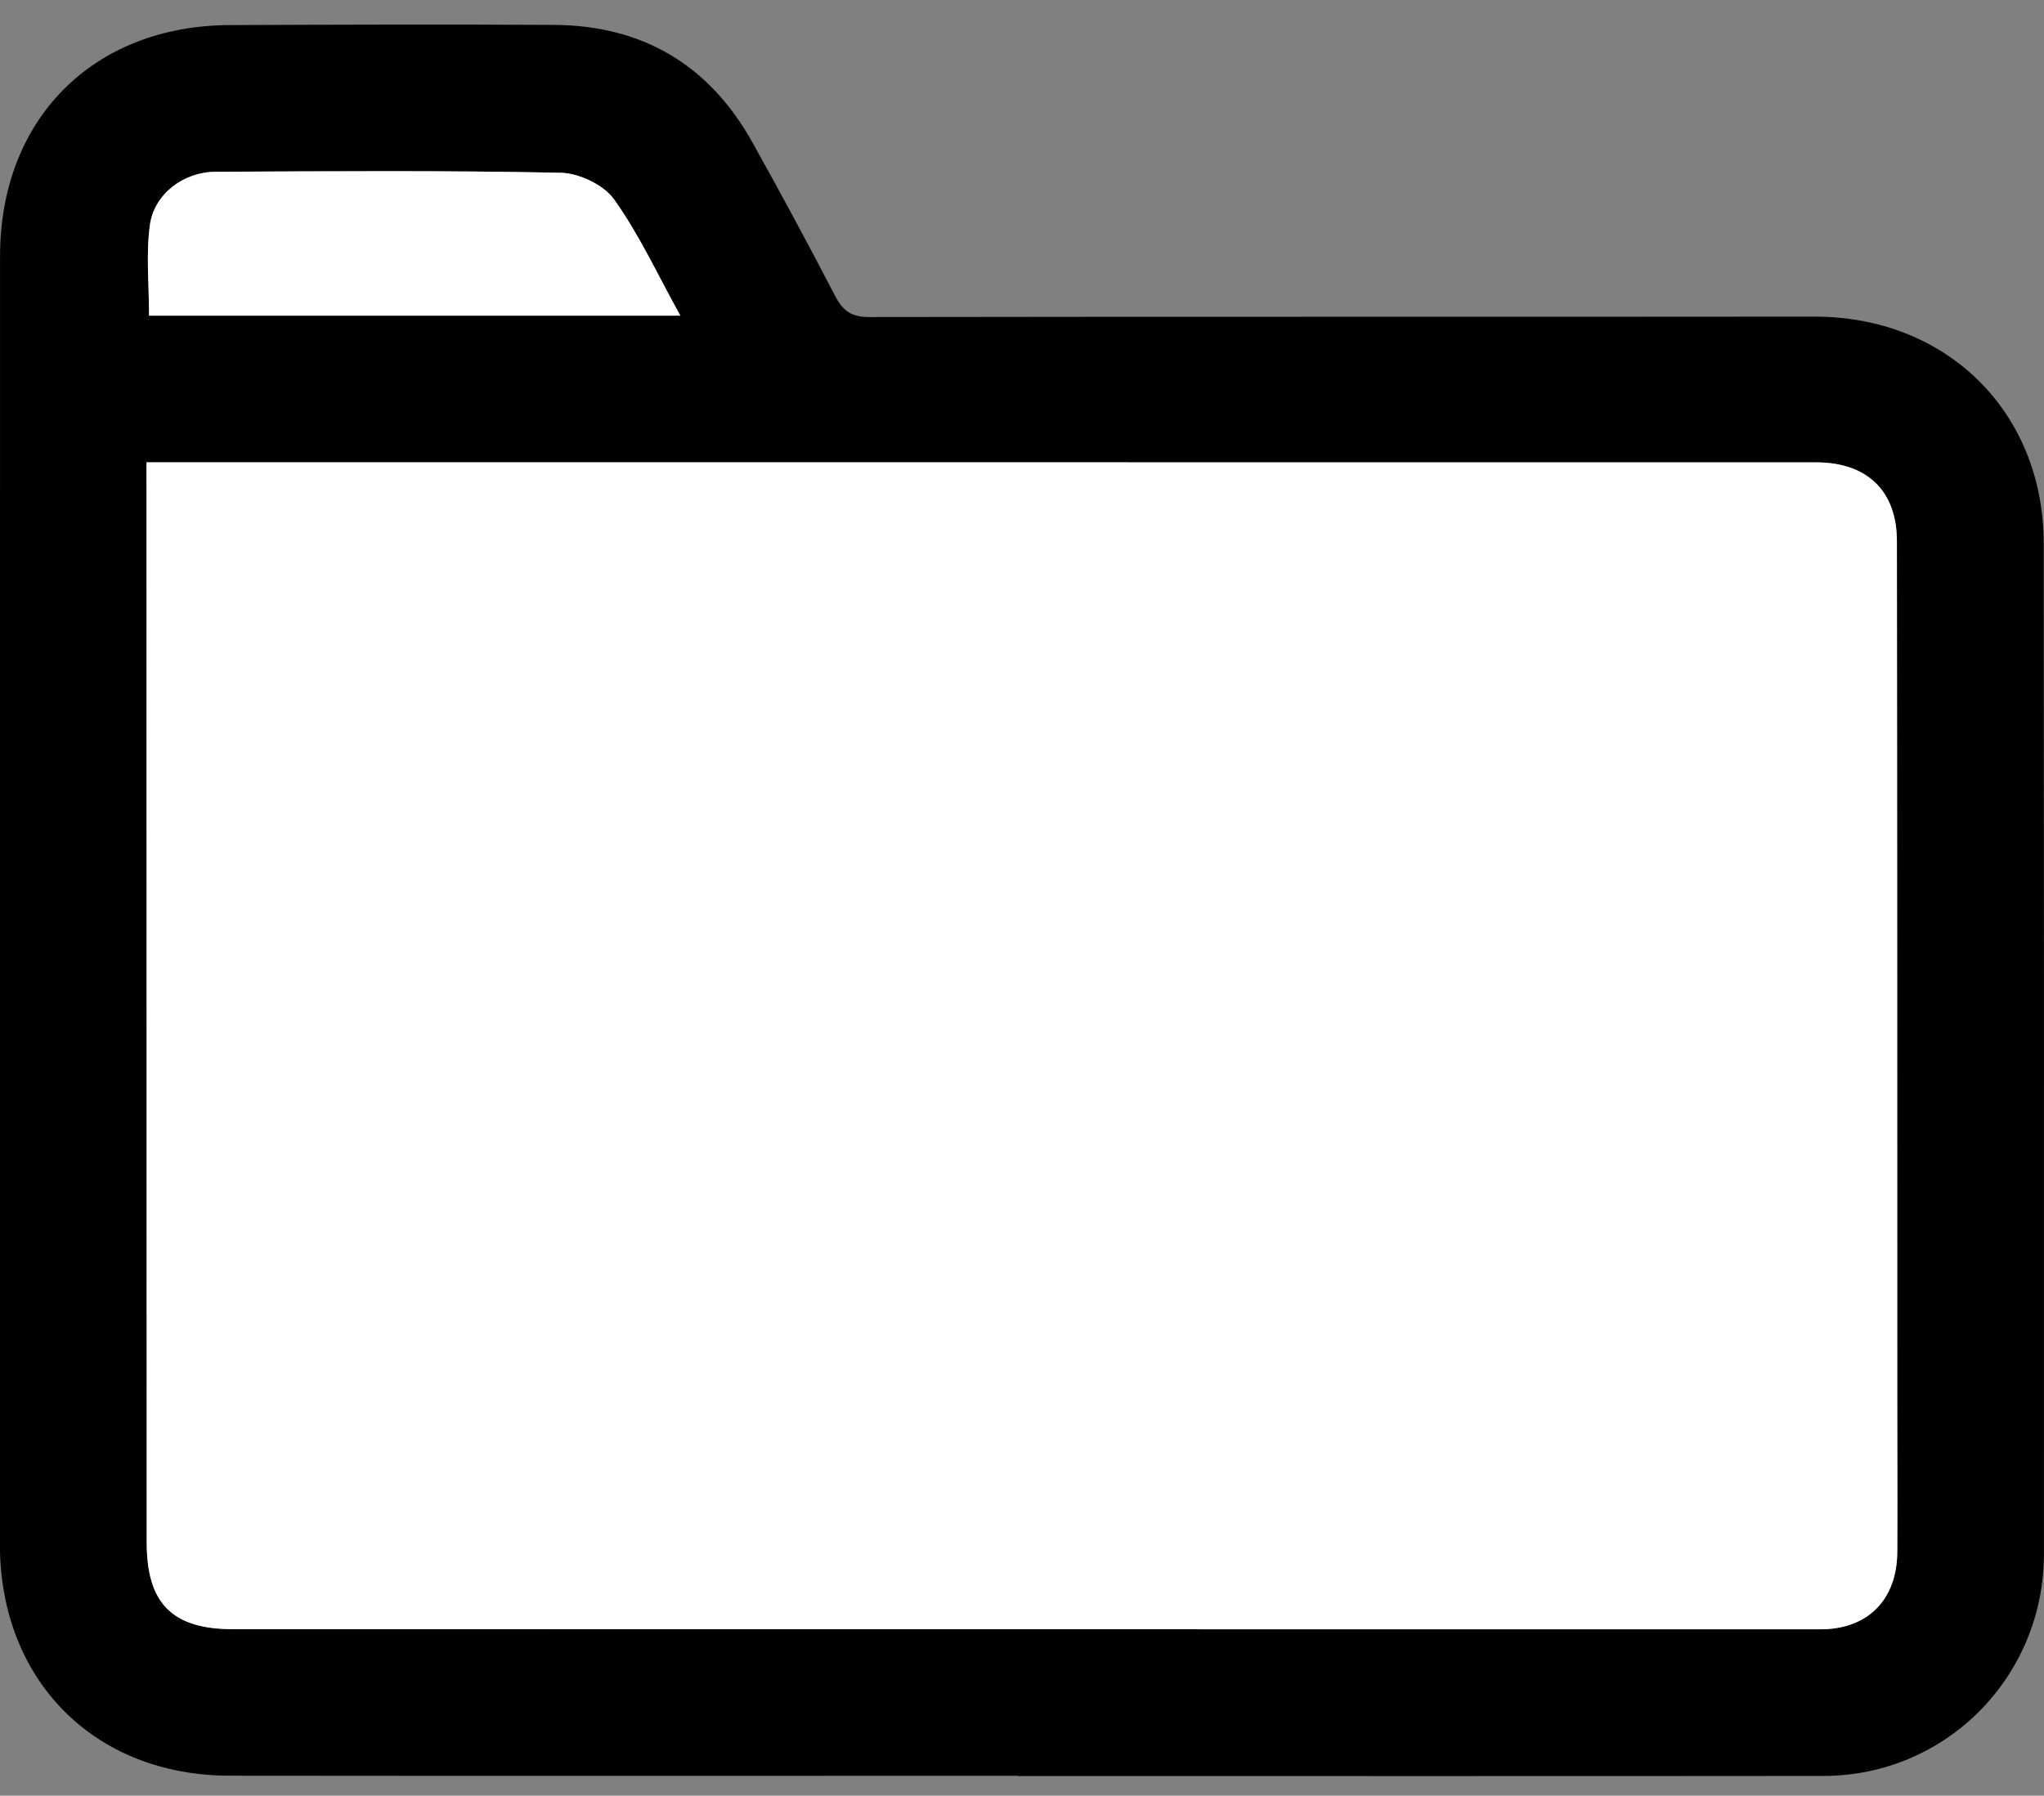 <?xml version="1.0" encoding="utf-8"?>
<!-- Generator: Adobe Illustrator 16.0.3, SVG Export Plug-In . SVG Version: 6.00 Build 0)  -->
<!DOCTYPE svg PUBLIC "-//W3C//DTD SVG 1.1//EN" "http://www.w3.org/Graphics/SVG/1.1/DTD/svg11.dtd">
<svg version="1.1" id="Layer_1" xmlns="http://www.w3.org/2000/svg" xmlns:xlink="http://www.w3.org/1999/xlink" x="0px" y="0px"
	 width="121.833px" height="107.047px" viewBox="0 0 121.833 107.047" enable-background="new 0 0 121.833 107.047"
	 xml:space="preserve">
<rect x="0" y="0" width="121.833" height="107.047" fill="#808080" stroke="none"/>
<g>
	<path fill-rule="evenodd" clip-rule="evenodd" d="M60.698,105.861c-15.672,0-31.345,0.013-47.017-0.005
		c-8.081-0.01-13.688-5.707-13.686-13.795c0.01-25.597,0-51.193,0.008-76.79C0.006,7.102,5.541,1.53,13.688,1.495
		c6.445-0.027,12.89-0.049,19.336-0.011c5.272,0.032,9.243,2.381,11.816,6.991c1.695,3.034,3.343,6.095,4.946,9.179
		c0.46,0.887,0.978,1.249,2.021,1.247c18.781-0.033,37.56-0.004,56.339-0.026c7.867-0.009,13.664,5.662,13.67,13.527
		c0.017,20.078,0.021,40.156,0.013,60.235c-0.002,7.333-5.847,13.227-13.142,13.234c-15.995,0.016-31.992,0.006-47.989,0.006
		C60.698,105.871,60.698,105.866,60.698,105.861z M8.732,27.559c0,0.971-0.001,1.789,0,2.608C8.737,50.76,8.744,71.355,8.744,91.949
		c-0.001,3.624,1.507,5.171,5.137,5.173c31.54,0.006,63.081,0.008,94.622,0.008c2.824,0,4.571-1.758,4.585-4.621
		c0.017-3.015-0.002-6.03-0.002-9.044c-0.004-17.069,0-34.138-0.021-51.206c-0.004-3.006-1.785-4.695-4.811-4.695
		c-32.563-0.002-65.122-0.003-97.684-0.005C10.026,27.559,9.481,27.559,8.732,27.559z M40.551,18.816
		c-1.373-2.479-2.46-4.849-3.95-6.932c-0.619-0.866-2.084-1.561-3.182-1.584c-6.859-0.142-13.723-0.093-20.584-0.059
		c-1.887,0.01-3.643,1.322-3.898,3.162c-0.244,1.75-0.053,3.561-0.053,5.414C19.364,18.816,29.784,18.816,40.551,18.816z"/>
	<path fill-rule="evenodd" clip-rule="evenodd" fill="#FFFFFF" d="M8.732,27.559c0.749,0,1.293,0,1.838,0
		c32.562,0.002,65.121,0.003,97.684,0.005c3.025,0,4.807,1.689,4.811,4.695c0.021,17.068,0.017,34.136,0.021,51.206
		c0,3.014,0.019,6.029,0.002,9.044c-0.014,2.863-1.761,4.621-4.585,4.621c-31.541,0-63.082-0.002-94.622-0.008
		c-3.63-0.002-5.138-1.549-5.137-5.173c0-20.594-0.007-41.189-0.011-61.783C8.731,29.348,8.732,28.529,8.732,27.559z"/>
	<path fill-rule="evenodd" clip-rule="evenodd" fill="#FFFFFF" d="M40.551,18.816c-10.768,0-21.187,0-31.667,0
		c0-1.853-0.19-3.664,0.053-5.414c0.255-1.84,2.011-3.152,3.898-3.162c6.861-0.034,13.725-0.083,20.584,0.059
		c1.097,0.023,2.563,0.718,3.182,1.584C38.091,13.967,39.178,16.337,40.551,18.816z"/>
</g>
</svg>
